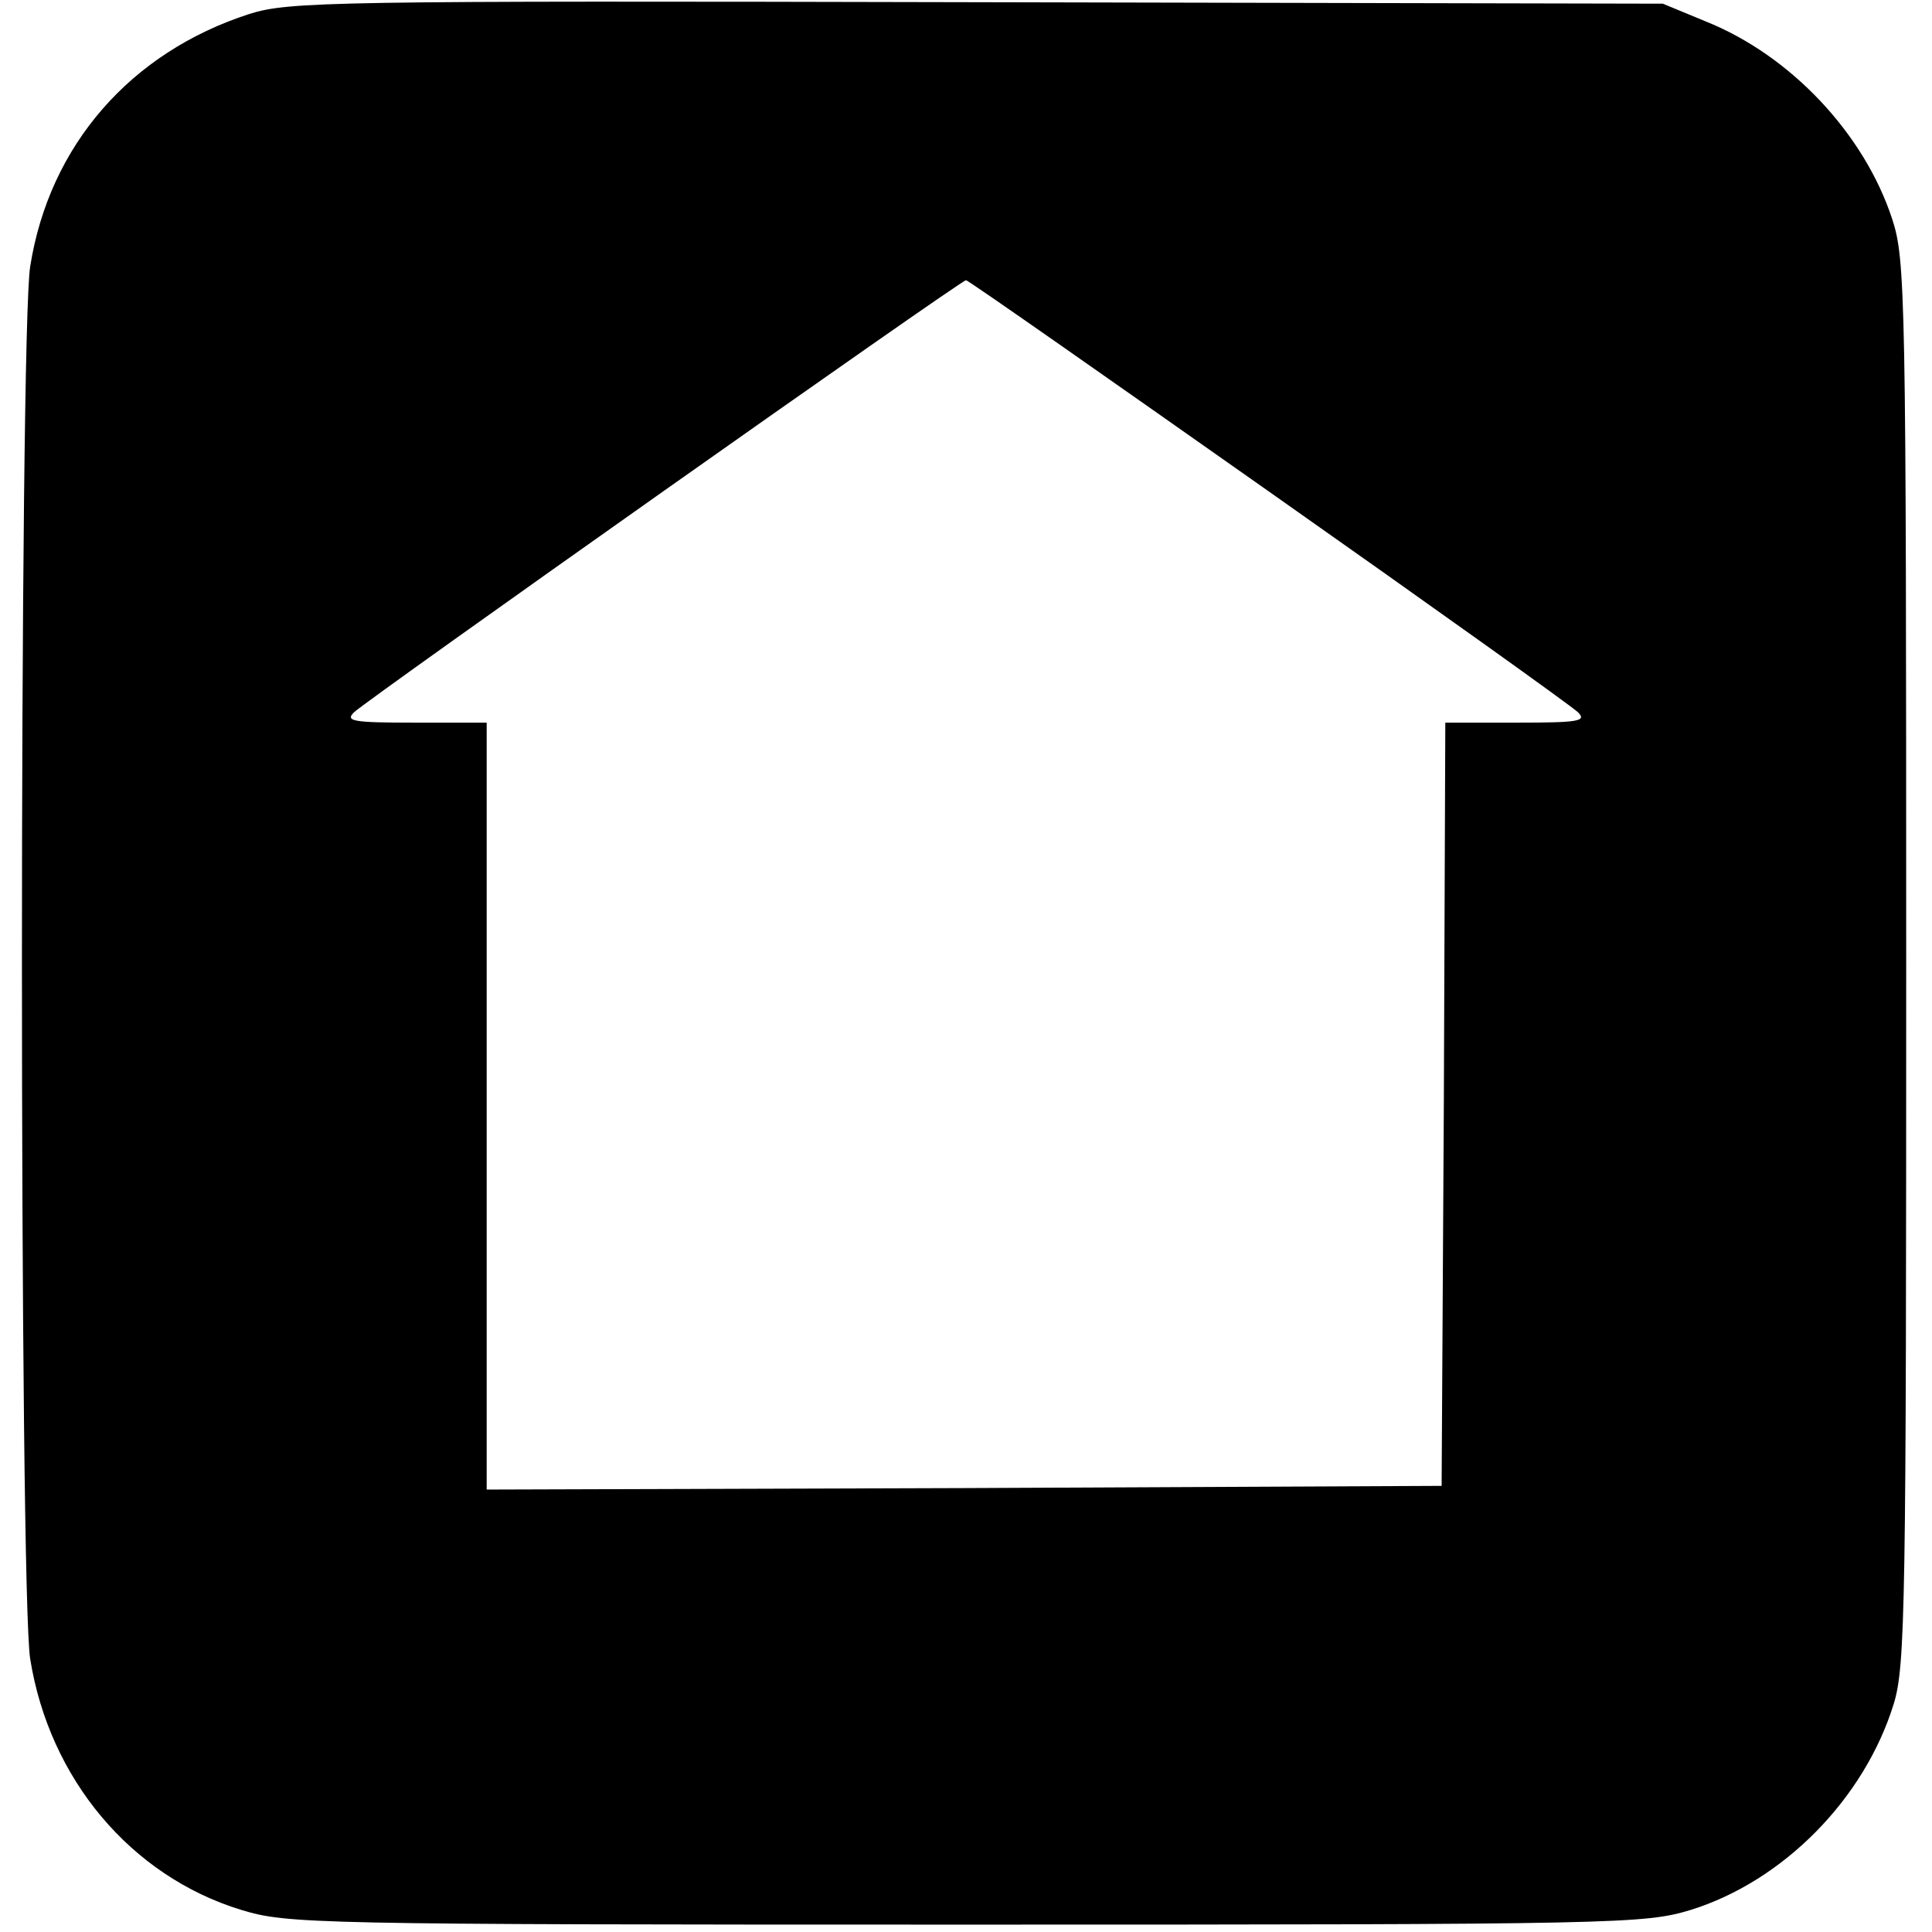 <?xml version="1.0" standalone="no"?>
<!DOCTYPE svg PUBLIC "-//W3C//DTD SVG 20010904//EN"
 "http://www.w3.org/TR/2001/REC-SVG-20010904/DTD/svg10.dtd">
<svg version="1.0" xmlns="http://www.w3.org/2000/svg"
 width="262pt" height="262pt" viewBox="0 0 262 262"
 preserveAspectRatio="xMidYMid meet">
<g transform="translate(0,262) scale(0.1,-0.1)"
fill="#000000" stroke="none">
<path d="M338 2601 c-161 -52 -271 -178 -297 -342 -15 -88 -15 -1800 0 -1889
26 -162 136 -294 286 -340 63 -19 91 -20 983 -20 890 0 920 1 983 20 125 39
235 150 275 279 16 52 17 131 17 1006 0 907 -1 953 -19 1008 -38 116 -138 222
-253 268 l-58 24 -930 2 c-878 2 -933 1 -987 -16z m1382 -647 c223 -157 412
-292 420 -300 12 -12 1 -14 -83 -14 l-97 0 -2 -517 -3 -518 -647 -3 -648 -2 0
520 0 520 -97 0 c-85 0 -95 2 -83 14 19 18 823 586 830 586 3 0 187 -129 410
-286z"/>
</g>
</svg>
